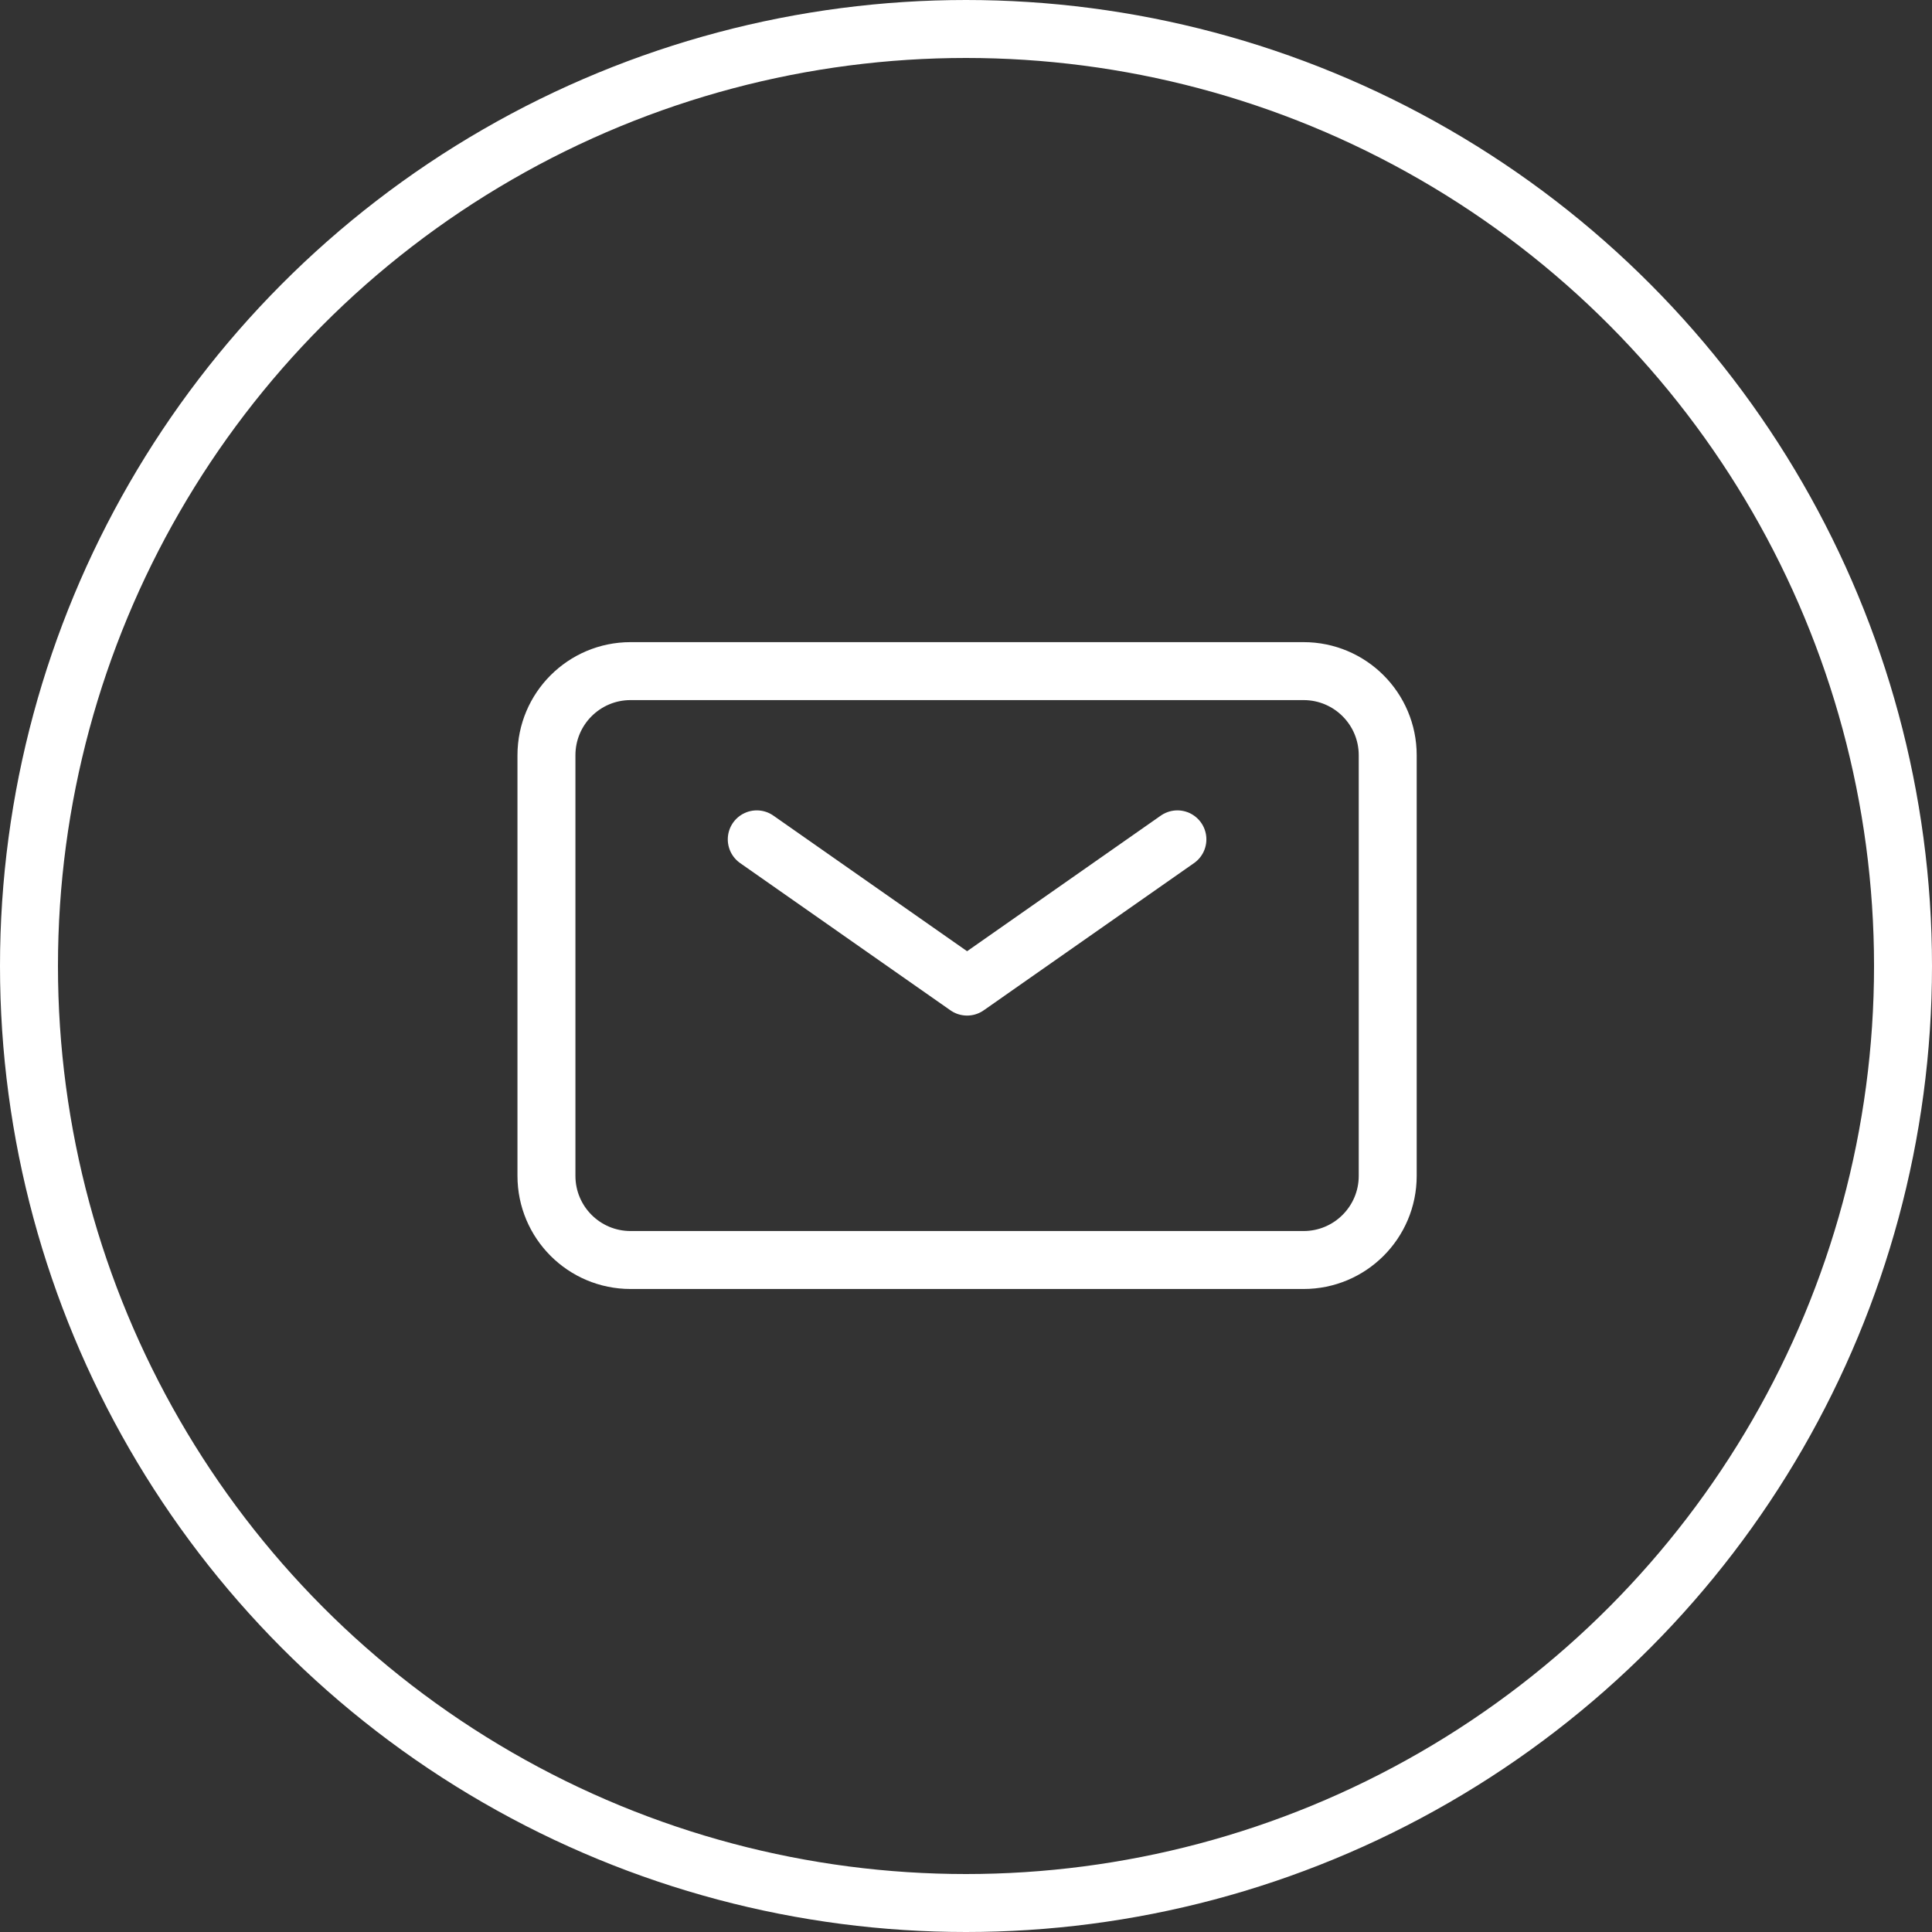 <svg width="100" height="100" viewBox="0 0 100 100" fill="none" xmlns="http://www.w3.org/2000/svg">
<rect x="0" y="0" width="100" height="100" fill="#333333" stroke="none"/>
<path d="M39.17 43.445L50.056 51.066L60.942 43.445" stroke="white" stroke-width="3" stroke-linecap="round" stroke-linejoin="round"/>
<path d="M28.284 60.863V39.091C28.284 36.686 30.233 34.737 32.638 34.737H67.473C69.878 34.737 71.828 36.686 71.828 39.091V60.863C71.828 63.268 69.878 65.218 67.473 65.218H32.638C30.233 65.218 28.284 63.268 28.284 60.863Z" stroke="white" stroke-width="3" stroke-linejoin="round"/>
<circle cx="50" cy="50" r="48.5" stroke="white" stroke-width="3"/>
</svg>

